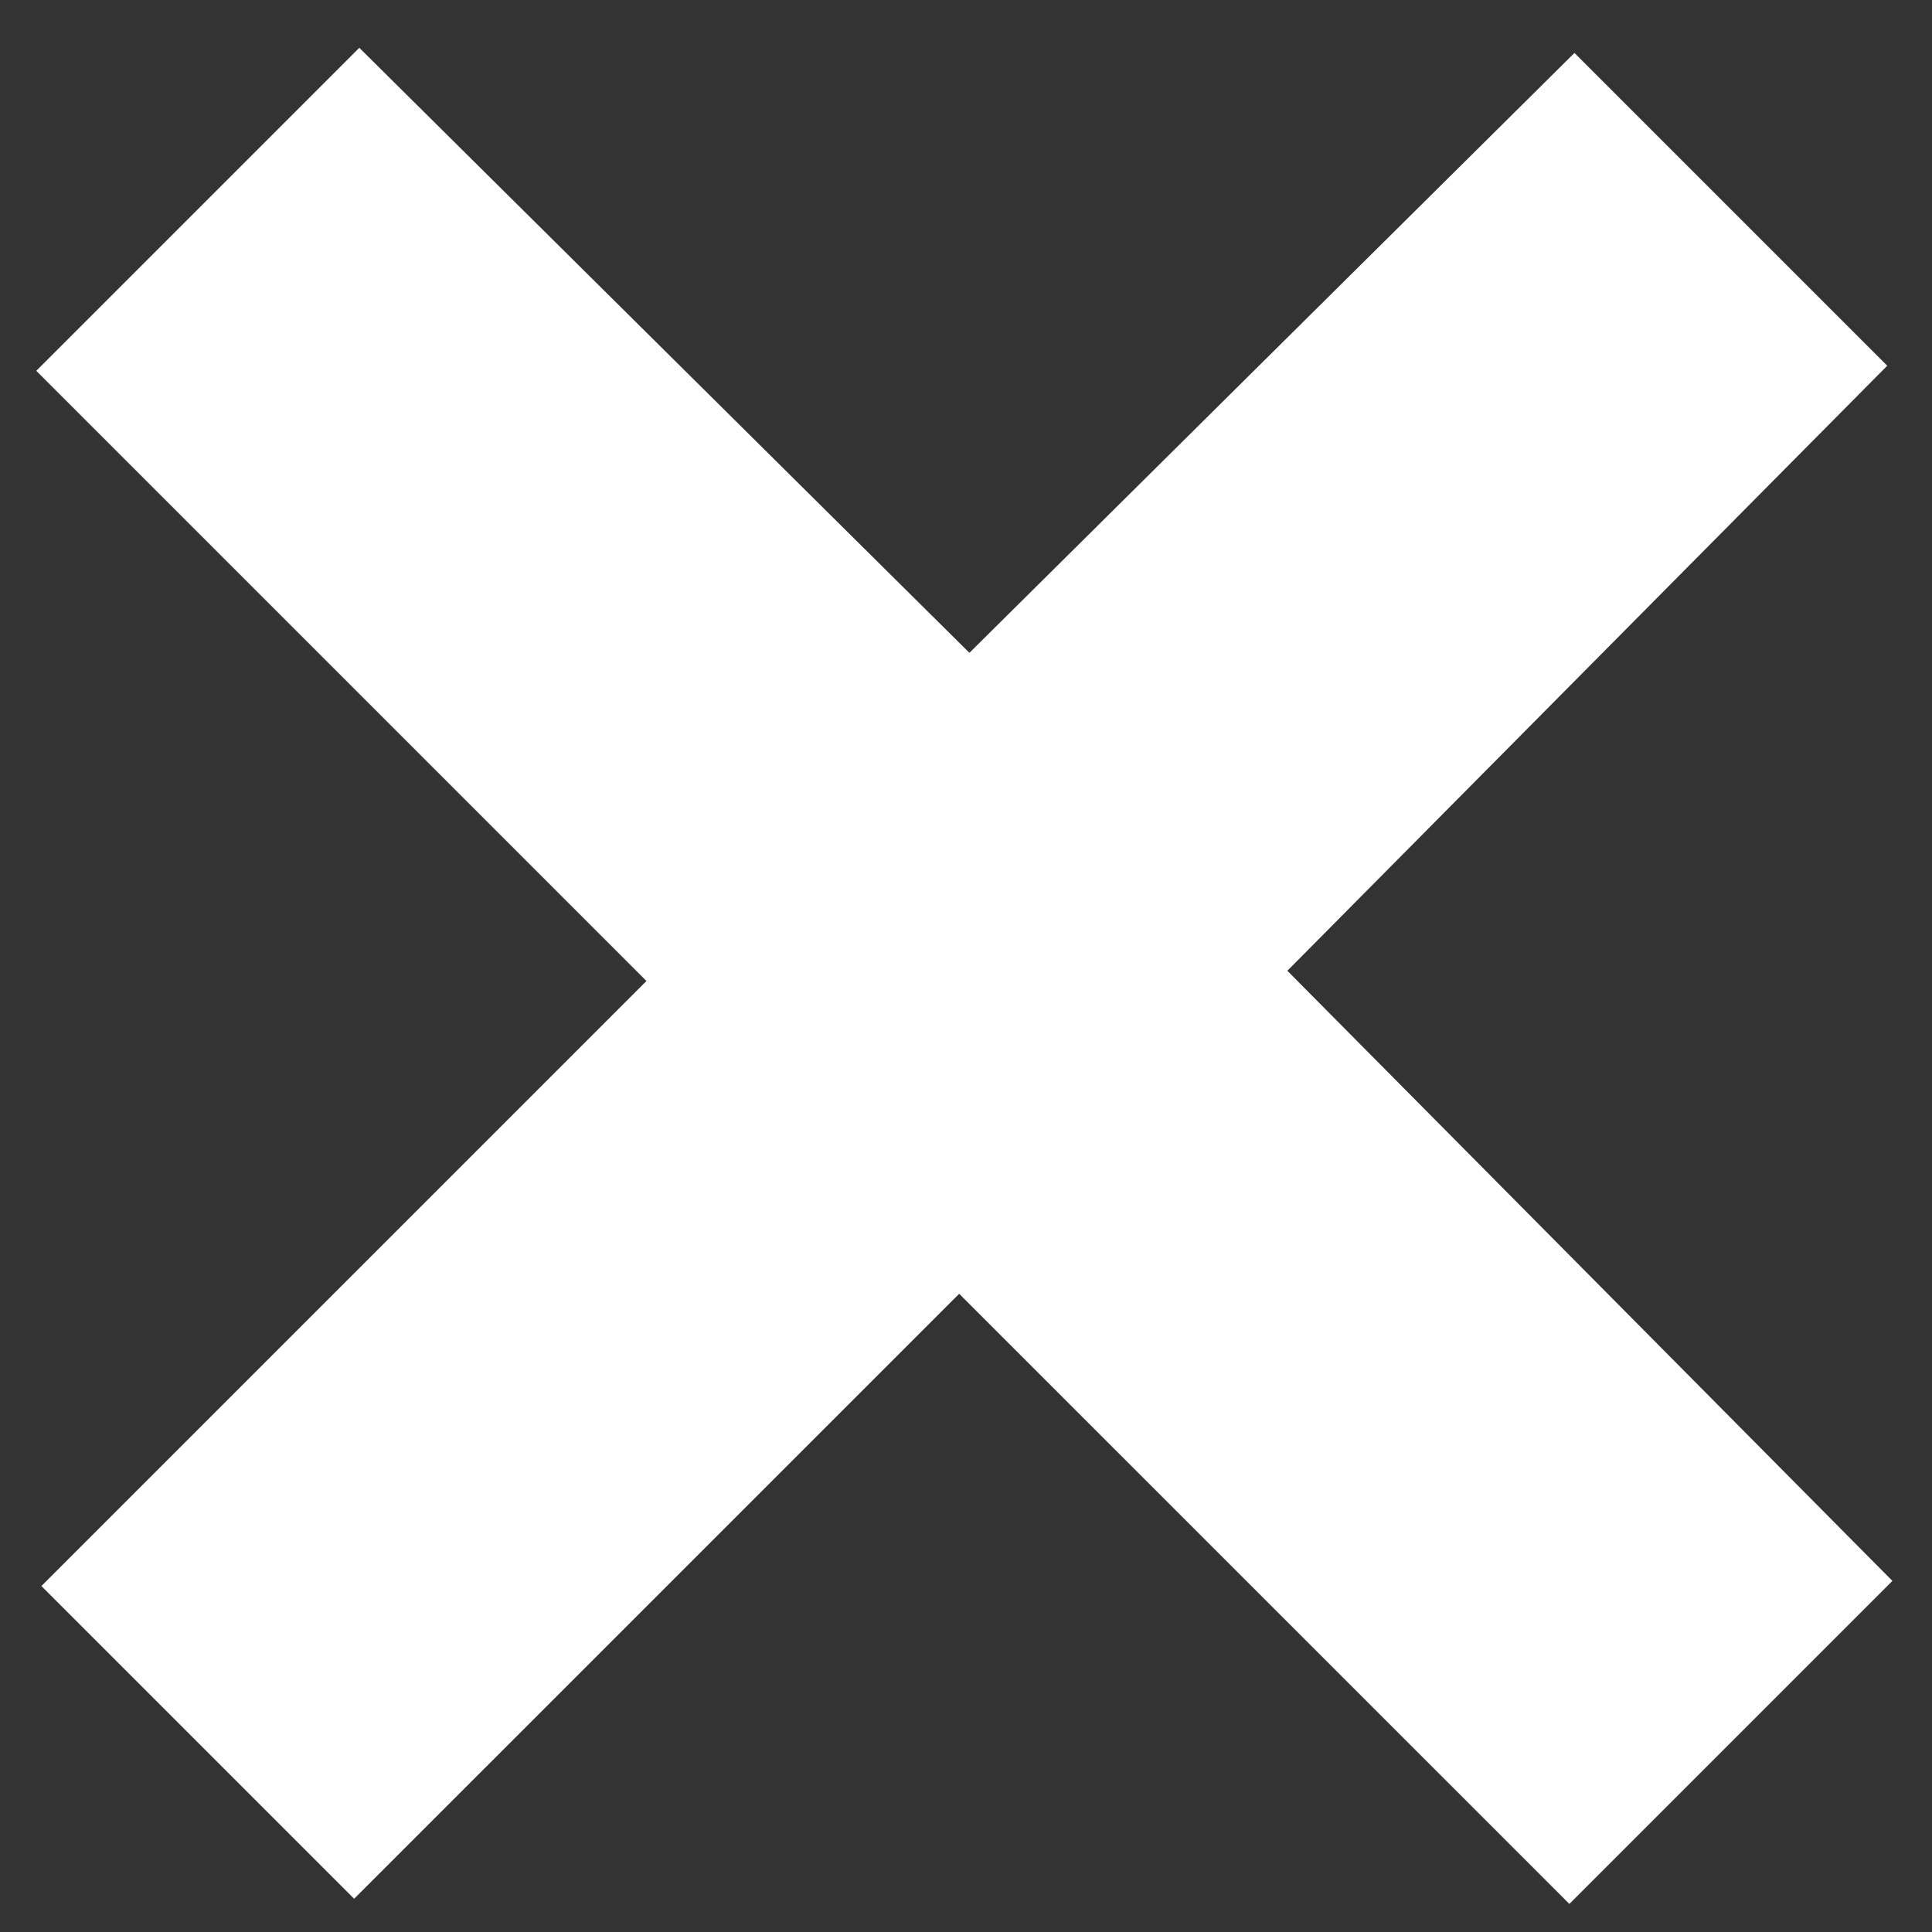 <svg width="30" height="30" viewBox="0 0 30 30" fill="none" xmlns="http://www.w3.org/2000/svg">
	<rect x="0" y="0" width="30" height="30" fill="#333333" stroke="none"/>
	<path d="M5.499 29.484L0.643 24.628L10.038 15.233L0.563 5.758L5.579 0.742L15.053 10.137L24.448 0.822L29.305 5.679L19.99 15.074L29.385 24.548L24.369 29.564L14.894 20.09L5.499 29.484Z" fill="white"/>
</svg>